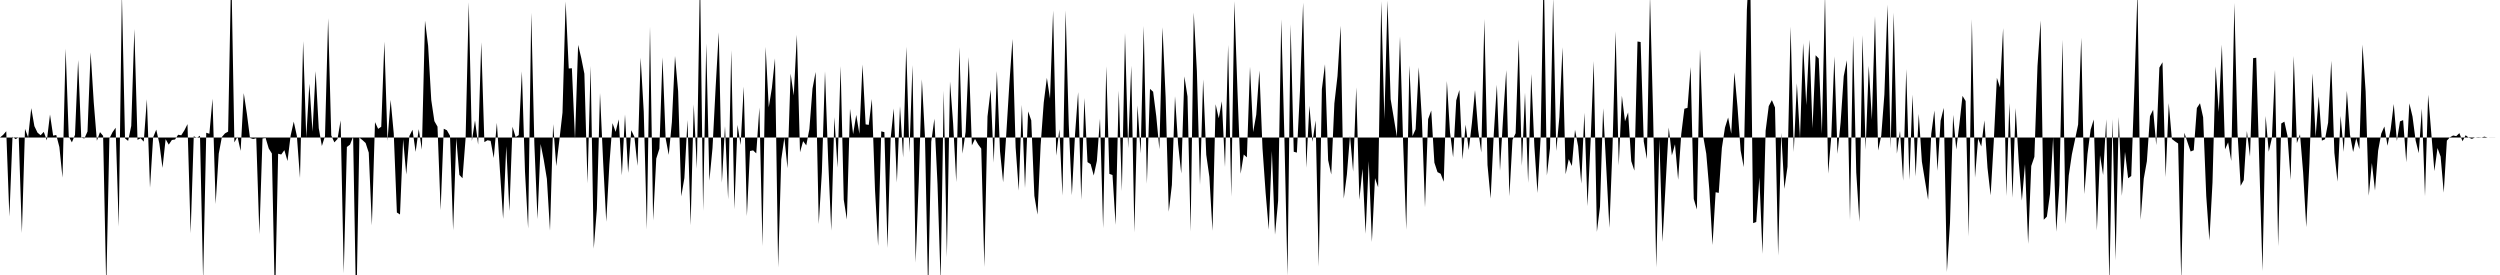 <svg viewBox="0 0 200 22" >
<polyline points="0,11 0.25,10.79 0.50,10.50 0.75,17.32 1,10.94 1.25,11.13 1.50,10.98 1.75,18.64 2,10.31 2.25,10.99 2.50,8.65 2.75,10.09 3,10.61 3.25,10.82 3.50,10.55 3.75,11.23 4,9.16 4.25,10.85 4.50,10.80 4.75,11.76 5,14.21 5.25,3.89 5.50,10.91 5.75,11.39 6,10.79 6.25,4.80 6.50,11.01 6.75,11.08 7,10.52 7.25,4.19 7.50,8.19 7.75,11.26 8,10.57 8.25,10.87 8.50,23.01 8.75,11.08 9,10.58 9.25,10.22 9.50,18.13 9.75,-0.54 10,11.07 10.25,11.27 10.50,10.07 10.75,2.32 11,11.19 11.25,11.06 11.50,11.33 11.75,7.94 12,15.02 12.25,10.99 12.50,10.37 12.75,11.49 13,13.43 13.25,11.13 13.50,11.57 13.75,11.20 14,11.16 14.25,10.78 14.50,10.82 14.75,10.43 15,9.93 15.25,18.66 15.50,10.90 15.75,11.02 16,10.86 16.25,22.41 16.50,10.62 16.75,10.70 17,7.90 17.25,16.32 17.50,12.29 17.75,10.96 18,10.67 18.25,10.53 18.50,-2.62 18.75,11.39 19,10.93 19.25,12.07 19.50,7.45 19.75,9.10 20,11.04 20.25,11.12 20.50,11.06 20.75,18.74 21,11.08 21.25,11.04 21.50,11.88 21.75,12.28 22,24.38 22.25,12.30 22.50,12.36 22.75,12.01 23,12.88 23.25,10.85 23.50,9.73 23.75,10.88 24,14.24 24.25,3.29 24.50,11.01 24.75,6.70 25,10.53 25.25,5.69 25.50,10.25 25.75,11.68 26,10.89 26.25,1.46 26.50,10.83 26.75,11.39 27,11.12 27.25,9.63 27.50,21.87 27.75,11.76 28,11.57 28.25,10.93 28.50,25.15 28.75,11.01 29,11.21 29.25,11.44 29.50,12.21 29.75,18.03 30,9.77 30.25,10.31 30.50,10.14 30.75,3.33 31,11.27 31.25,7.99 31.50,10.68 31.75,17 32,17.16 32.25,11.14 32.50,13.96 32.75,10.88 33,10.38 33.25,12.15 33.50,10.33 33.75,11.97 34,1.65 34.25,3.67 34.50,8 34.75,9.69 35,10.13 35.25,16.81 35.50,10.30 35.75,10.42 36,10.86 36.25,18.42 36.50,11.05 36.75,13.99 37,14.26 37.25,11.03 37.50,0.18 37.75,11.28 38,9.63 38.25,11.57 38.50,3.38 38.75,11.37 39,11.22 39.25,11.27 39.50,12.64 39.75,9.83 40,13.73 40.25,17.51 40.50,11.70 40.75,16.89 41,10.14 41.25,10.96 41.50,10.81 41.75,5.71 42,13.74 42.25,18.28 42.50,1.02 42.75,11.56 43,17.53 43.25,11.52 43.50,12.78 43.75,14.31 44,18.45 44.25,9.93 44.50,13.29 44.75,11.20 45,9.01 45.25,0.12 45.50,5.48 45.75,5.46 46,11.14 46.25,3.59 46.50,4.64 46.75,5.90 47,14.67 47.25,5.27 47.50,19.89 47.75,16.72 48,7.44 48.25,12.93 48.50,17.74 48.75,13.15 49,9.85 49.25,10.55 49.50,9.55 49.75,14.03 50,9.16 50.25,13.83 50.50,10.42 50.75,10.94 51,13.27 51.25,4.61 51.50,8.94 51.75,18.36 52,2.13 52.25,17.64 52.50,12.69 52.75,11.90 53,4.59 53.25,11.06 53.50,12.39 53.75,9.77 54,4.48 54.25,7.29 54.50,15.71 54.75,14.24 55,9.60 55.25,18.02 55.50,8.35 55.75,13.50 56,-2.15 56.25,16.87 56.50,3.48 56.75,14.46 57,11.85 57.25,7.01 57.50,2.58 57.75,14.62 58,10.09 58.25,15.95 58.50,4.02 58.75,16.74 59,9.99 59.25,11.60 59.50,6.93 59.75,17.29 60,12.08 60.25,12.03 60.50,12.27 60.75,8.60 61,19.69 61.25,3.75 61.50,8.59 61.75,7.04 62,4.67 62.25,21.40 62.50,12.76 62.75,11.01 63,13.46 63.25,5.89 63.50,7.64 63.75,2.78 64,12.18 64.25,11.29 64.50,11.63 64.75,10.33 65,7.09 65.25,5.76 65.50,17.92 65.75,13.76 66,5.71 66.25,12.71 66.50,18.45 66.75,9.37 67,13.41 67.25,5.29 67.50,15.97 67.75,17.56 68,8.70 68.25,10.73 68.50,9.19 68.75,10.71 69,5.16 69.25,9.95 69.50,9.99 69.75,7.92 70,15.18 70.25,19.68 70.50,10.51 70.75,10.57 71,19.84 71.25,11.07 71.50,8.68 71.75,14.60 72,8.49 72.25,12.60 72.50,3.74 72.75,12.20 73,5.21 73.25,21.01 73.50,14.55 73.75,6.34 74,11.02 74.25,23.44 74.50,11.34 74.75,9.50 75,14.72 75.25,22.56 75.50,7.26 75.75,20.58 76,6.52 76.25,9.87 76.50,14.57 76.75,3.78 77,12.29 77.25,10.55 77.50,4.57 77.75,11.63 78,11.11 78.25,11.55 78.50,11.89 78.75,21.36 79,9.32 79.25,7.18 79.50,13.01 79.75,5.68 80,12.09 80.25,14.58 80.50,10.76 80.75,6.68 81,3.12 81.25,11.79 81.50,15.25 81.75,8.39 82,15.04 82.25,8.91 82.50,9.63 82.75,15.67 83,17.17 83.25,11.62 83.50,8.20 83.75,6.23 84,7.89 84.25,0.84 84.50,12.45 84.75,10.34 85,15.65 85.25,0.83 85.50,9.96 85.75,15.62 86,10.79 86.25,7.37 86.50,15.98 86.75,7.84 87,12.97 87.25,13.13 87.50,14.04 87.75,12.87 88,9.49 88.25,18.26 88.50,5.30 88.75,13.91 89,14 89.25,17.99 89.50,7.25 89.75,15.29 90,2.64 90.25,11.86 90.50,5.26 90.75,18.59 91,8.43 91.25,12.28 91.50,2.08 91.75,14.70 92,7.11 92.25,7.34 92.50,9.29 92.75,11.94 93,2.18 93.25,7.77 93.50,16.94 93.75,14.80 94,7.70 94.25,11.55 94.50,13.88 94.75,6.11 95,7.72 95.25,18.52 95.50,1 95.75,5.69 96,14.79 96.25,6.35 96.50,12.38 96.75,14.15 97,18.46 97.25,8.34 97.50,9.46 97.75,8.10 98,13.36 98.25,3.59 98.50,15.73 98.75,0.10 99,7.34 99.25,13.90 99.50,12.36 99.75,12.59 100,5.34 100.25,10.57 100.50,9.18 100.75,5.64 101,11.86 101.25,15.42 101.50,18.37 101.75,12.08 102,18.77 102.25,16.06 102.50,1.55 102.75,10.92 103,22.08 103.25,1.95 103.50,12.14 103.75,12.21 104,7.23 104.25,0.21 104.50,13.42 104.75,8.46 105,11.34 105.25,9.64 105.50,21.33 105.75,7.13 106,5.14 106.25,12.81 106.50,13.96 106.75,8.27 107,6.08 107.25,2.06 107.50,15.89 107.75,13.97 108,10.85 108.25,13.73 108.50,6.99 108.75,15.98 109,13.50 109.25,18.70 109.50,12.89 109.75,19.36 110,14.25 110.25,14.98 110.50,0.10 110.75,9.54 111,0.05 111.25,7.93 111.50,9.42 111.75,10.94 112,2.92 112.25,11.41 112.50,18.38 112.75,5.24 113,10.89 113.25,10.34 113.50,5.38 113.75,9.52 114,16.58 114.25,9.53 114.50,8.84 114.75,13.01 115,13.77 115.25,13.90 115.50,14.54 115.75,6.48 116,10.58 116.25,12.58 116.50,8.03 116.75,7.20 117,12.76 117.25,9.97 117.50,12 117.75,9.86 118,7.21 118.25,10.39 118.50,12.20 118.75,1.52 119,13.20 119.25,15.88 119.50,10.75 119.75,6.78 120,13.67 120.25,9.36 120.50,5.61 120.75,15.70 121,11.19 121.25,10.66 121.50,3.16 121.75,13.27 122,7.42 122.25,14.63 122.50,5.92 122.75,11.71 123,15.44 123.25,10.98 123.50,-2.77 123.75,14.04 124,11.85 124.25,-0.17 124.50,12.08 124.75,9.36 125,3.78 125.25,13.94 125.50,12.73 125.75,13.28 126,10.38 126.25,11.70 126.50,14.69 126.75,9.02 127,16.49 127.25,11.26 127.50,4.89 127.75,18.55 128,16.54 128.25,8.66 128.50,13.40 128.75,18.23 129,11.82 129.25,2.50 129.50,13.24 129.75,7.66 130,9.71 130.25,8.99 130.50,12.89 130.75,13.65 131,3.32 131.25,3.36 131.50,11.32 131.75,12.72 132,-0.35 132.25,9.24 132.50,21.39 132.75,11.14 133,19.36 133.25,14.73 133.50,10.20 133.75,12.43 134,11.54 134.25,14.38 134.50,10.73 134.75,8.70 135,8.63 135.25,5.36 135.50,15.91 135.75,16.76 136,3.95 136.25,10.87 136.50,12.29 136.75,15.22 137,19.60 137.25,15.38 137.50,15.43 137.75,11.83 138,10.20 138.25,9.40 138.50,10.70 138.75,5.79 139,8.55 139.25,12.04 139.50,13.37 139.75,0.78 140,-3.67 140.25,17.85 140.50,17.76 140.75,14.19 141,20.31 141.25,10.46 141.50,8.49 141.75,8.01 142,8.60 142.25,20.45 142.50,10.63 142.75,15.11 143,13.34 143.25,2.13 143.50,12.16 143.75,6.66 144,11.06 144.25,3.45 144.50,8.41 144.75,3.17 145,10.27 145.25,4.42 145.50,4.68 145.75,10.71 146,-0.46 146.25,13.89 146.50,10.96 146.75,4.51 147,12.31 147.25,9.78 147.50,6.09 147.75,4.82 148,17.61 148.25,2.86 148.50,13.79 148.75,17.75 149,2.81 149.25,11.98 149.50,5.27 149.75,9.57 150,1.29 150.25,12.04 150.50,10.85 150.75,7.56 151,0.37 151.25,11.88 151.50,1.01 151.75,12.29 152,10.48 152.25,14.46 152.50,5.53 152.75,14.38 153,7.57 153.25,14.12 153.50,9.11 153.75,12.93 154,14.46 154.25,15.98 154.50,10.71 154.75,8.84 155,13.67 155.25,9.65 155.50,8.63 155.75,21.76 156,17.82 156.25,9.19 156.50,11.96 156.75,9.96 157,7.67 157.25,8.08 157.50,18.91 157.75,1.53 158,14.21 158.25,11.08 158.50,11.72 158.75,9.63 159,13.43 159.25,15.63 159.50,11.33 159.75,6.23 160,6.99 160.25,2.25 160.50,15.68 160.75,8.24 161,15.82 161.25,8.64 161.50,12.96 161.75,16.05 162,13.14 162.25,19.51 162.50,13.28 162.75,12.55 163,5.28 163.25,1.64 163.50,17.58 163.75,17.33 164,15.52 164.25,10.98 164.50,18.54 164.75,14.80 165,3.18 165.25,17.93 165.50,14.05 165.75,12.35 166,11.17 166.25,9.96 166.50,3.02 166.75,15.53 167,12.32 167.25,10.37 167.50,9.56 167.75,18.44 168,12.42 168.25,14 168.50,9.54 168.75,22.81 169,9.53 169.25,20.83 169.50,9.36 169.75,15.67 170,12.15 170.25,14.26 170.50,14.08 170.75,7.02 171,-0.76 171.25,17.58 171.50,14.30 171.75,12.90 172,9.29 172.25,8.78 172.50,11.61 172.75,5.41 173,4.98 173.25,14.17 173.50,8.25 173.75,11.12 174,11.31 174.25,11.48 174.50,22.44 174.75,10.62 175,11.38 175.25,12.12 175.50,12.02 175.75,8.64 176,8.26 176.25,9.38 176.50,15.69 176.75,19.23 177,14.60 177.25,5.31 177.50,8.96 177.75,3.57 178,11.95 178.25,11.39 178.50,12.88 178.75,0.24 179,10.59 179.25,14.87 179.50,14.41 179.75,10.48 180,12.53 180.25,4.65 180.50,4.62 180.75,13.30 181,21.69 181.25,9.28 181.50,12.14 181.75,11.05 182,5.59 182.25,19.71 182.50,9.88 182.75,9.73 183,10.88 183.25,14.39 183.50,4.48 183.75,11.45 184,10.74 184.25,13.79 184.50,18.17 184.75,13.10 185,5.87 185.25,10.95 185.50,7.72 185.75,11.25 186,11.14 186.25,9.81 186.50,4.86 186.75,12.23 187,14.53 187.25,9.27 187.50,12.15 187.75,7.27 188,10.78 188.25,12.16 188.50,11.05 188.75,11.93 189,3.57 189.25,7.31 189.50,15.66 189.75,13.04 190,15.24 190.25,12.06 190.50,10.69 190.75,10.12 191,11.66 191.25,10.36 191.50,8.32 191.75,11.28 192,9.71 192.25,9.61 192.50,12.98 192.75,8.27 193,9.32 193.25,11.24 193.50,12.25 193.75,8.69 194,15.69 194.25,7.58 194.50,10.62 194.75,13.69 195,11.84 195.25,12.53 195.50,15.41 195.75,11.25 196,10.98 196.25,10.84 196.50,10.89 196.75,10.65 197,11.30 197.25,10.82 197.50,11.01 197.75,11.11 198,11 198.25,11.03 198.50,11.01 198.75,10.93 199,11 199.25,11.01 199.50,11.01 199.75,11 " />
</svg>